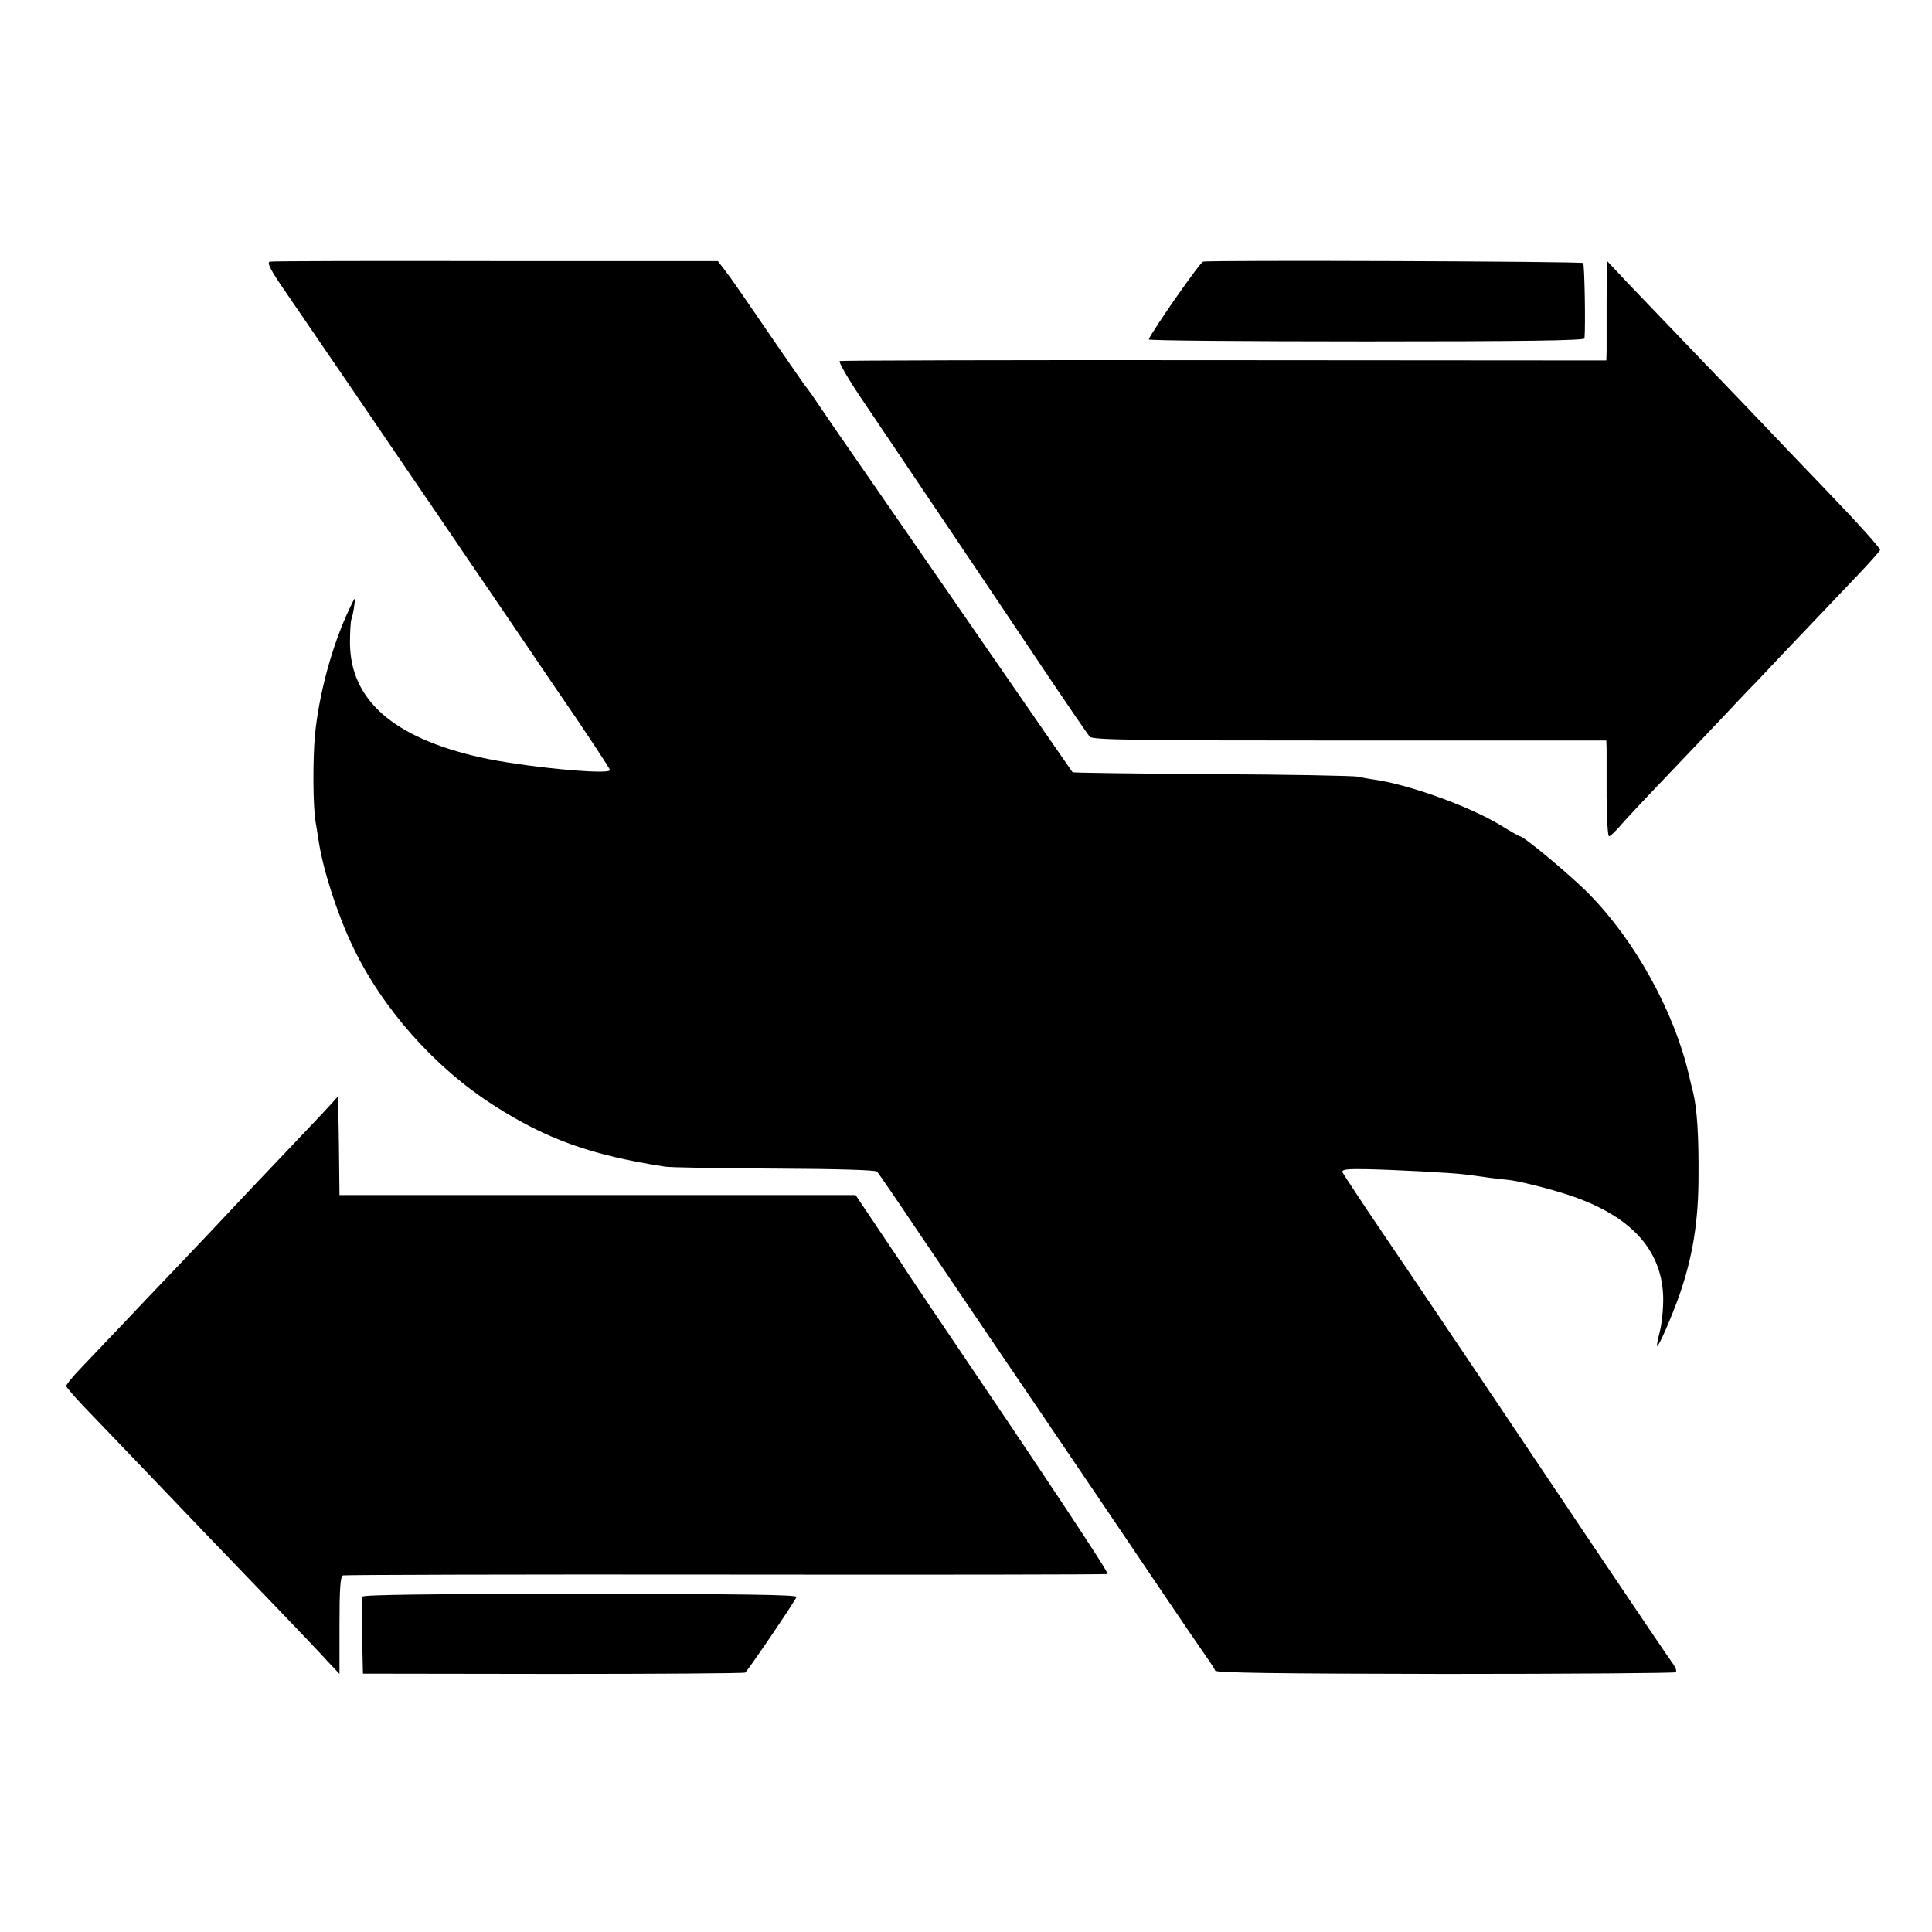 <?xml version="1.0" standalone="no"?>
<!DOCTYPE svg PUBLIC "-//W3C//DTD SVG 20010904//EN"
 "http://www.w3.org/TR/2001/REC-SVG-20010904/DTD/svg10.dtd">
<svg version="1.0" xmlns="http://www.w3.org/2000/svg"
 width="700pt" height="700pt" viewBox="0 0 700 700"
 preserveAspectRatio="xMidYMid meet">
<g transform="translate(0,700) scale(0.1,-0.1)"
fill="#000000" stroke="none">
<path d="M978 6052 c-12 -2 1 -29 55 -107 40 -58 135 -197 212 -310 77 -113
182 -267 233 -342 51 -74 148 -217 216 -317 68 -99 211 -310 319 -469 109
-158 197 -292 197 -297 0 -19 -320 12 -470 46 -315 71 -471 208 -472 415 0 36
2 74 5 85 4 10 9 35 11 54 5 31 3 29 -20 -20 -62 -132 -109 -308 -123 -455 -8
-91 -7 -255 2 -310 3 -16 8 -50 12 -75 16 -103 68 -265 123 -379 106 -223 295
-437 508 -574 194 -125 357 -183 624 -224 19 -3 198 -6 397 -7 219 -1 366 -5
371 -11 5 -6 76 -109 157 -230 82 -121 181 -267 220 -325 39 -58 125 -184 190
-280 65 -96 155 -229 200 -295 45 -66 153 -226 240 -355 87 -129 171 -252 186
-273 15 -21 29 -43 32 -50 2 -8 217 -11 831 -12 455 0 832 3 837 6 5 3 1 16
-9 30 -10 13 -139 204 -287 424 -293 437 -514 766 -752 1118 -85 125 -156 233
-159 240 -3 10 17 12 83 11 100 -2 313 -13 358 -19 17 -2 57 -7 90 -12 33 -4
65 -8 70 -8 37 -4 142 -30 210 -52 230 -74 346 -198 351 -372 1 -41 -5 -97
-12 -125 -7 -27 -12 -51 -10 -53 5 -5 54 109 81 185 48 139 69 266 69 432 1
144 -5 240 -19 300 -4 14 -11 45 -17 70 -53 226 -195 483 -360 650 -64 66
-237 210 -251 210 -3 0 -35 18 -72 41 -114 69 -335 148 -460 165 -16 2 -41 7
-55 10 -14 3 -252 8 -528 9 -277 2 -505 5 -506 7 -2 2 -155 224 -341 493 -186
270 -384 555 -439 635 -56 80 -119 172 -141 205 -22 33 -43 62 -46 65 -3 3
-45 64 -94 135 -137 200 -176 257 -201 289 l-23 30 -803 0 c-443 1 -812 0
-820 -2z"/>
<path d="M4359 6052 c-11 -2 -184 -250 -197 -282 -1 -4 353 -7 788 -7 563 0
790 3 791 11 4 52 0 269 -5 273 -6 6 -1348 11 -1377 5z"/>
<path d="M5821 5910 c0 -80 0 -161 0 -180 l-1 -36 -1382 1 c-761 1 -1388 -1
-1395 -3 -7 -2 33 -71 101 -170 163 -242 396 -587 607 -902 101 -151 190 -281
197 -289 12 -12 154 -14 943 -14 l929 0 1 -31 c0 -17 0 -95 0 -173 1 -79 4
-143 9 -143 4 0 21 16 38 35 16 20 102 111 190 203 88 92 174 183 192 202 18
19 71 76 119 125 47 50 128 136 180 190 52 55 132 139 177 186 46 48 84 91 86
96 2 6 -81 98 -183 204 -103 107 -201 210 -219 229 -18 19 -121 127 -230 240
-108 113 -233 243 -278 290 l-80 85 -1 -145z"/>
<path d="M1196 2996 c-15 -17 -90 -96 -166 -176 -76 -80 -157 -165 -180 -190
-23 -25 -108 -115 -189 -200 -81 -85 -186 -195 -232 -244 -46 -49 -108 -113
-136 -143 -29 -30 -53 -59 -53 -65 0 -5 44 -55 98 -110 53 -55 117 -122 142
-148 80 -84 422 -441 541 -564 64 -67 137 -143 162 -171 l47 -50 0 176 c0 133
3 178 13 181 6 2 631 4 1387 3 756 -1 1378 0 1383 2 6 4 -223 349 -638 962
-49 73 -95 141 -100 150 -6 9 -47 71 -93 139 l-82 122 -343 0 c-188 0 -609 0
-934 0 l-593 0 -2 179 -3 179 -29 -32z"/>
<path d="M1313 1215 c-2 -6 -2 -71 -1 -145 l3 -134 688 -1 c379 0 693 2 697 5
9 6 179 256 186 274 3 8 -207 11 -782 11 -549 0 -788 -3 -791 -10z"/>
</g>
</svg>
